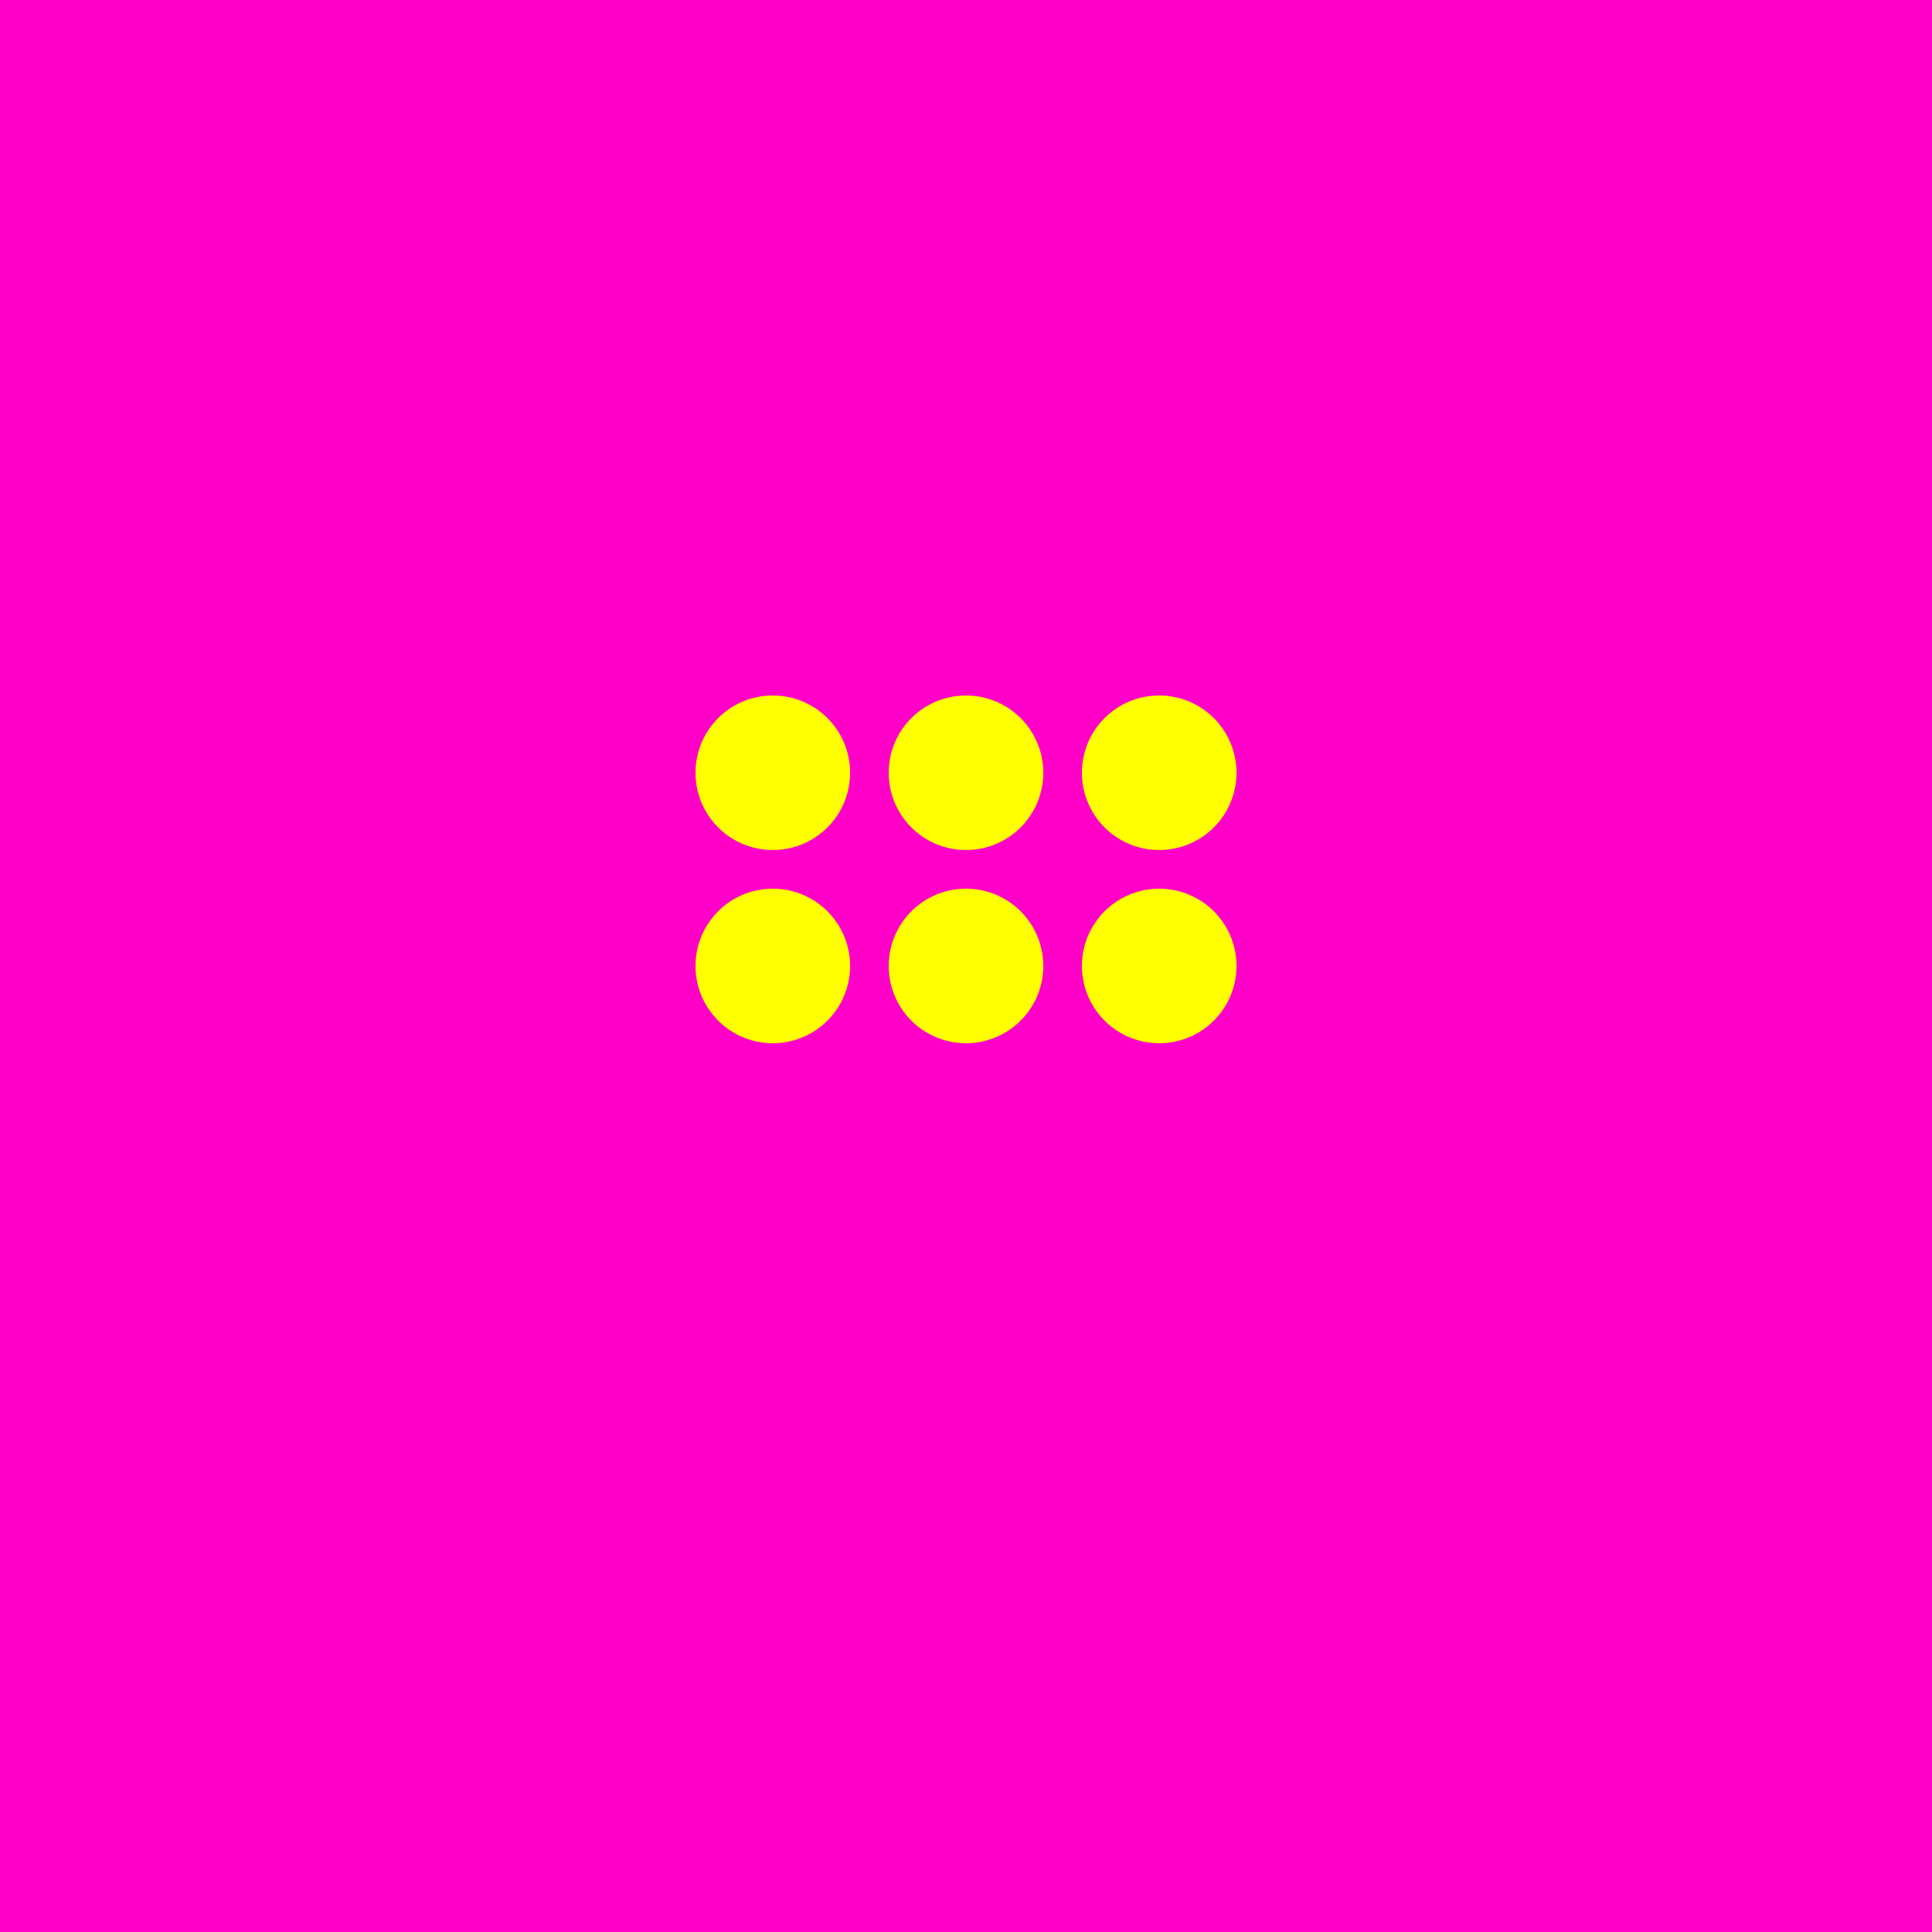 <!--

Generated by DrawGPT.
Free, open source, AI generated images in SVG, PNG, and HTML Canvas format.
https://drawgpt.ai

Created: 2023-09-26T03:16:22.233Z
Link: https://drawgpt.ai/prompt/18623/

-->
<svg xmlns="http://www.w3.org/2000/svg" xmlns:xlink="http://www.w3.org/1999/xlink" width="500" height="500"><defs/><g><rect fill="rgb(0,200,255)" stroke="none" x="0" y="0" width="512" height="512"/><path fill="rgb(150,200,100)" stroke="none" paint-order="stroke fill markers" d=" M 0 0 L 512 0 L 512 512 L 0 512 Z"/><path fill="rgb(255,255,200)" stroke="none" paint-order="stroke fill markers" d=" M 512 256 A 256 256 0 1 1 512 255.744"/><path fill="rgb(255,200,200)" stroke="none" paint-order="stroke fill markers" d=" M 456 256 A 200 200 0 1 1 456 255.8"/><path fill="rgb(255,150,200)" stroke="none" paint-order="stroke fill markers" d=" M 406 256 A 150 150 0 1 1 406 255.85"/><path fill="rgb(255,100,200)" stroke="none" paint-order="stroke fill markers" d=" M 356 256 A 100 100 0 1 1 356 255.9"/><path fill="rgb(255,50,200)" stroke="none" paint-order="stroke fill markers" d=" M 306 256 A 50 50 0 1 1 306 255.95"/><rect fill="rgb(255,0,200)" stroke="none" x="0" y="0" width="512" height="512"/><path fill="rgb(255,255,0)" stroke="none" paint-order="stroke fill markers" d=" M 220 200 A 20 20 0 1 1 220 199.98"/><path fill="rgb(255,255,0)" stroke="none" paint-order="stroke fill markers" d=" M 270 200 A 20 20 0 1 1 270 199.98"/><path fill="rgb(255,255,0)" stroke="none" paint-order="stroke fill markers" d=" M 320 200 A 20 20 0 1 1 320 199.98"/><path fill="rgb(255,255,0)" stroke="none" paint-order="stroke fill markers" d=" M 220 250 A 20 20 0 1 1 220 249.98"/><path fill="rgb(255,255,0)" stroke="none" paint-order="stroke fill markers" d=" M 270 250 A 20 20 0 1 1 270 249.98"/><path fill="rgb(255,255,0)" stroke="none" paint-order="stroke fill markers" d=" M 320 250 A 20 20 0 1 1 320 249.98"/></g></svg>